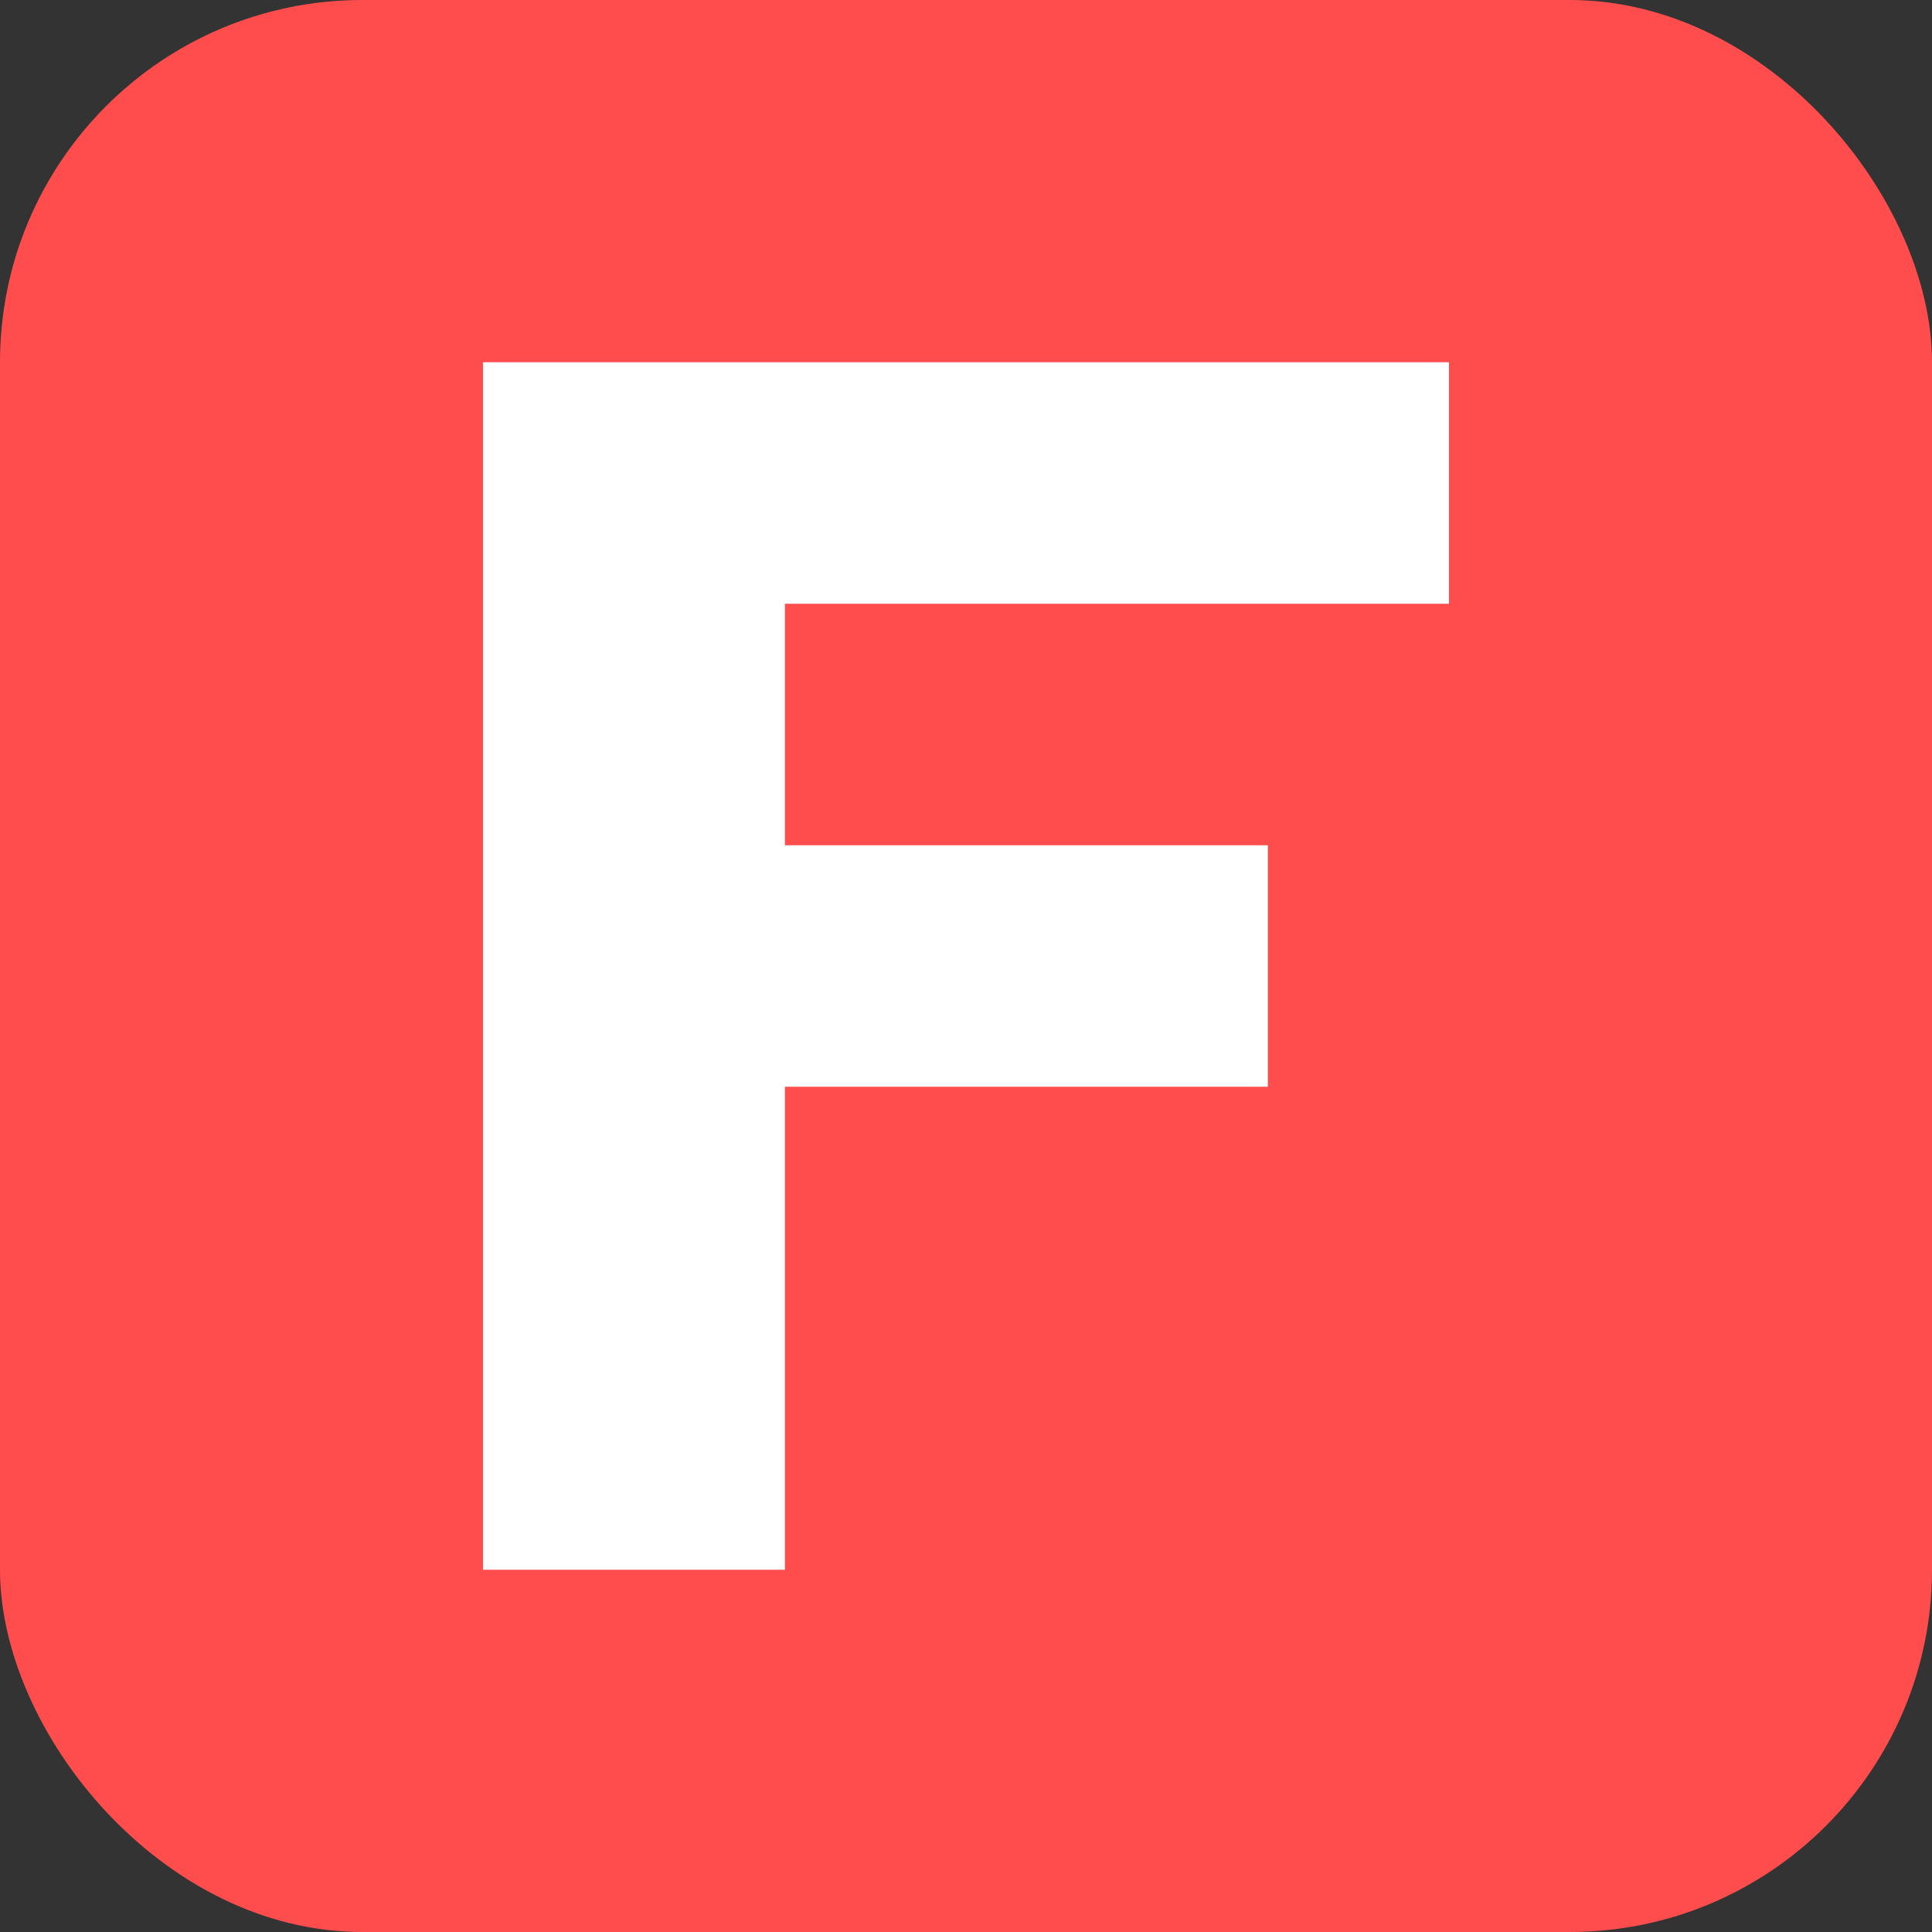 <svg width="32" height="32" viewBox="0 0 32 32" fill="none" xmlns="http://www.w3.org/2000/svg">
  
  <rect x="0" y="0" width="32" height="32" fill="#333333" stroke="none"/>
  
  <rect width="32" height="32" rx="6" fill="#FF4D4D"/>
  
  
  <path d="M8 6H24V10H13V14H21V18H13V26H8V6Z" fill="white"/>
</svg>